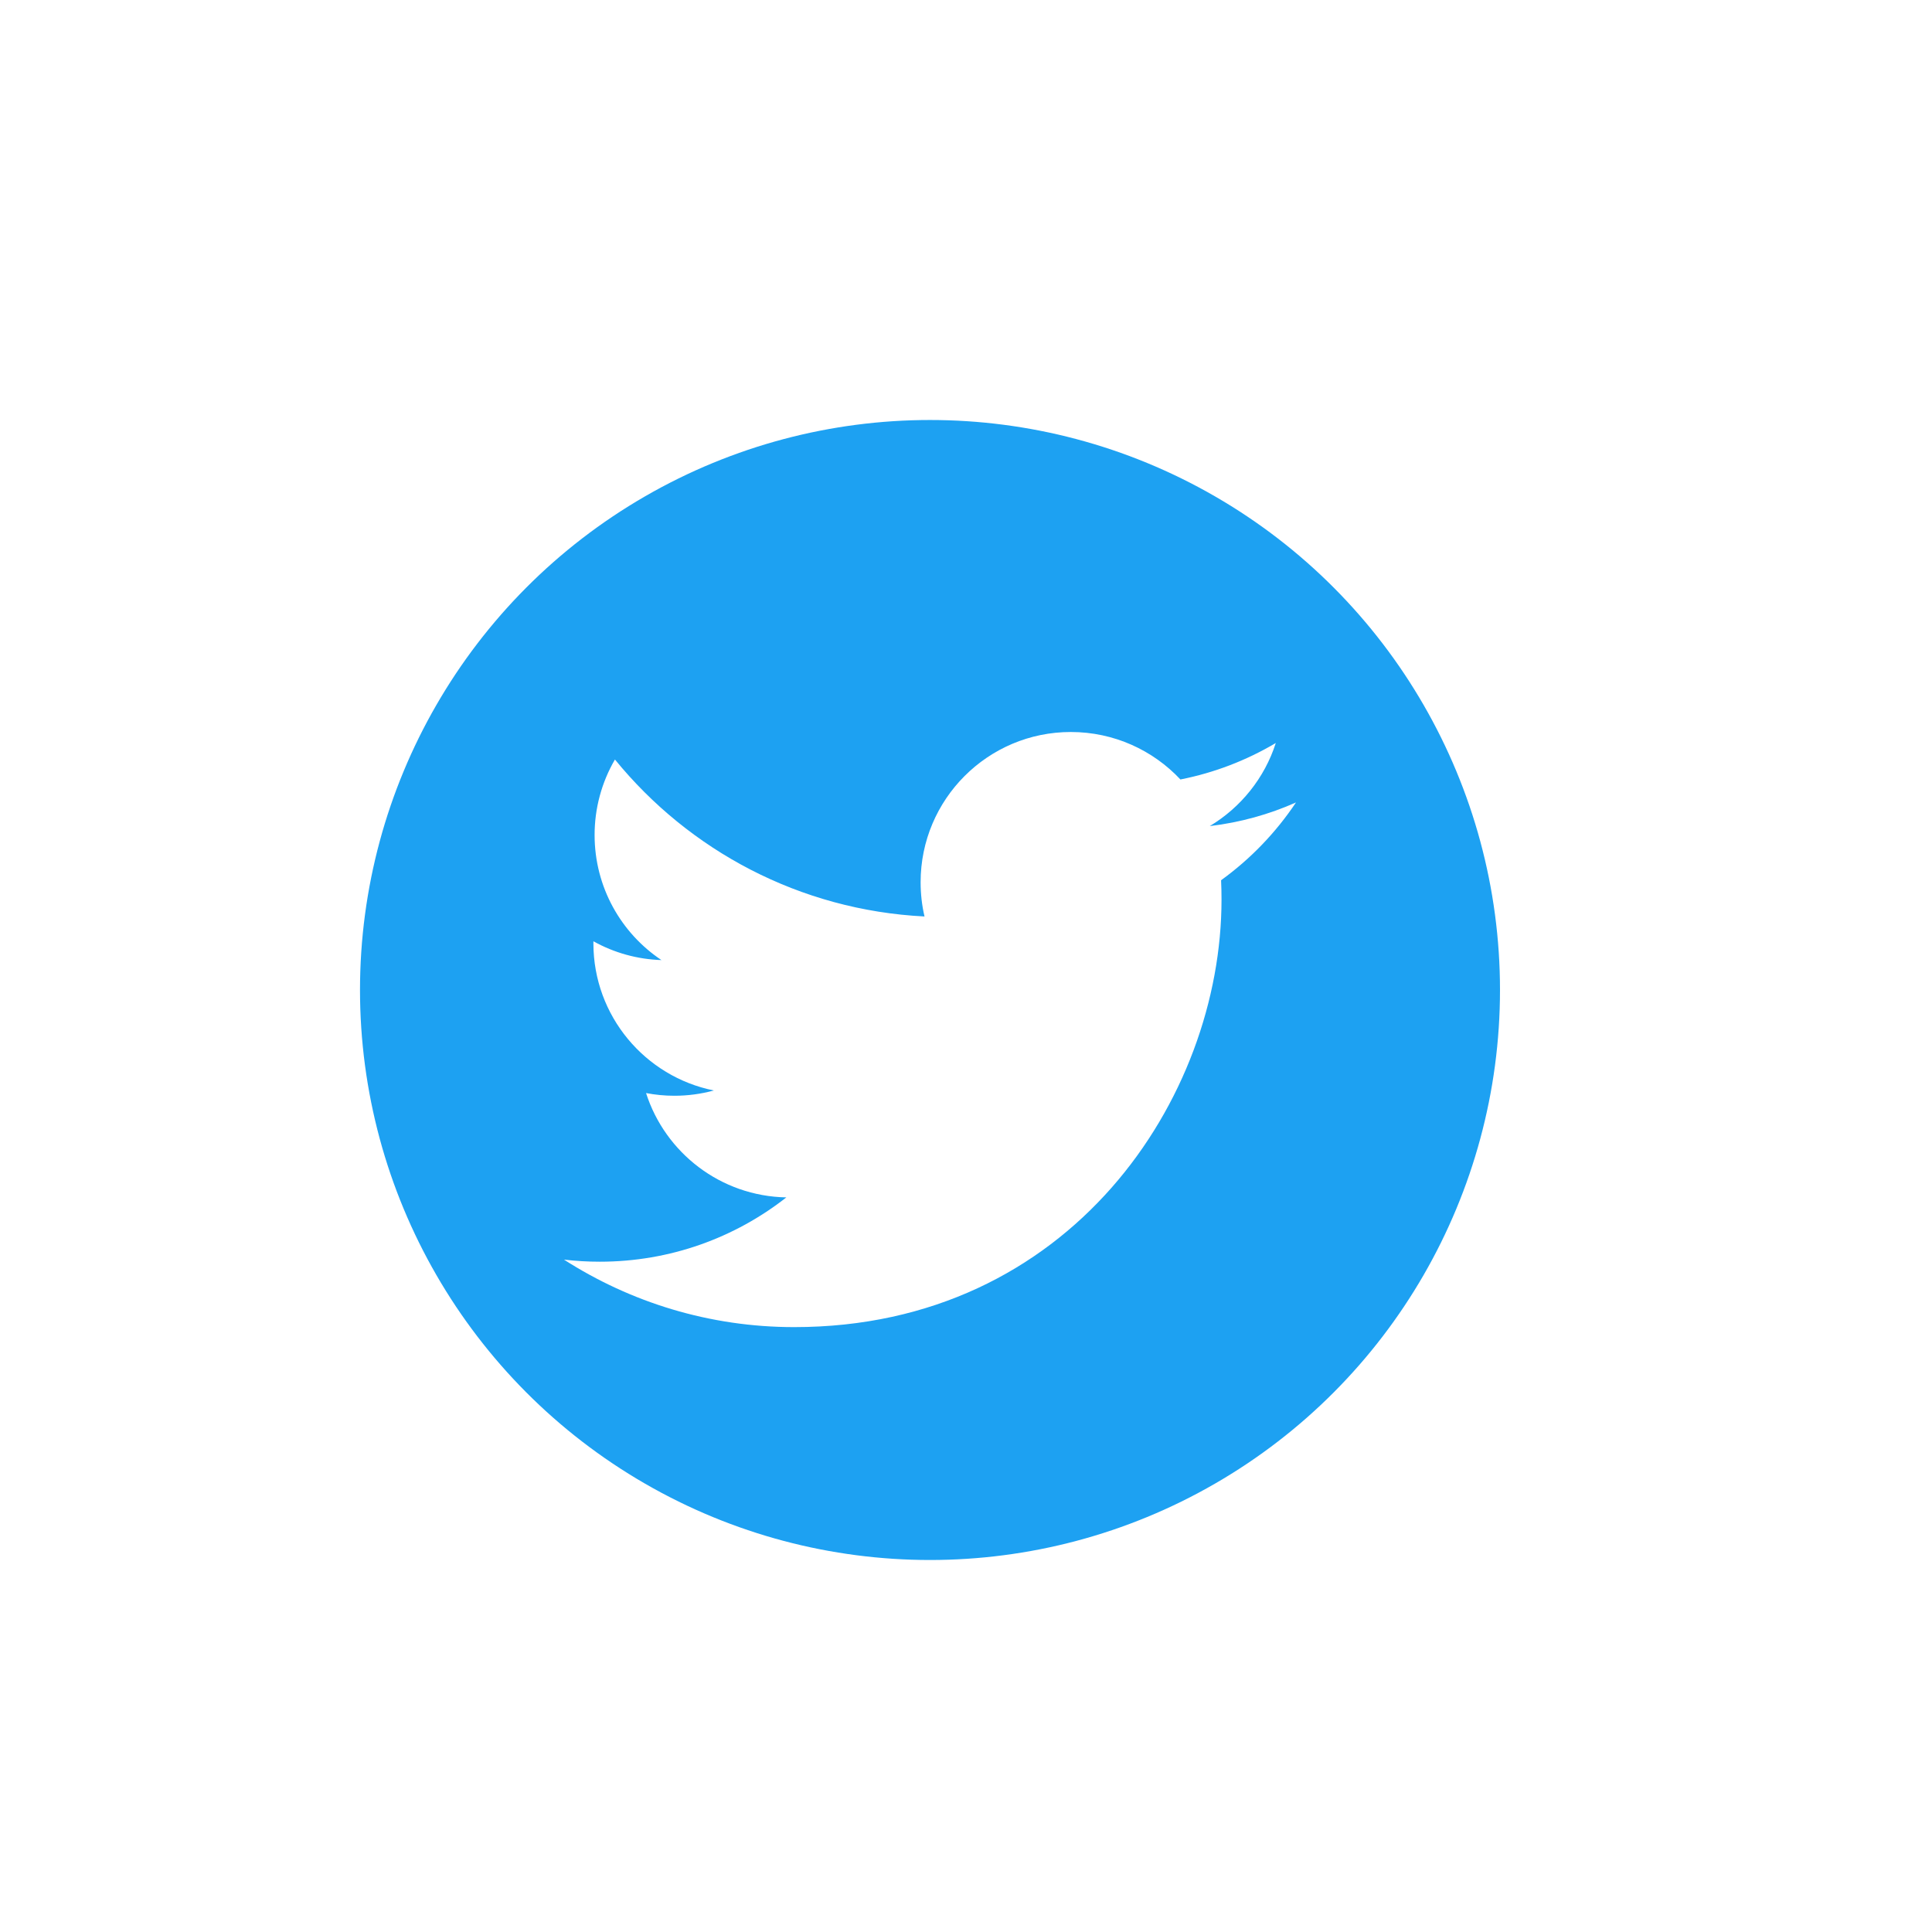 <svg width="161" height="161" viewBox="0 0 161 161" fill="none" xmlns="http://www.w3.org/2000/svg">
<g filter="url(#filter0_d_511_1248)">
<circle cx="77.775" cy="82.775" r="58.776" fill="white"/>
</g>
<circle cx="77.5" cy="82.5" r="47.5" fill="#1DA1F2"/>
<path d="M66.184 110.593C89.204 110.593 101.793 91.515 101.793 74.972C101.793 74.43 101.782 73.89 101.757 73.353C104.207 71.58 106.321 69.385 108 66.87C105.758 67.868 103.344 68.539 100.813 68.841C103.397 67.291 105.38 64.839 106.316 61.917C103.86 63.374 101.172 64.402 98.369 64.956C96.085 62.522 92.834 61 89.234 61C82.323 61 76.718 66.607 76.718 73.518C76.718 74.501 76.828 75.456 77.043 76.373C66.641 75.849 57.418 70.867 51.245 63.292C50.133 65.203 49.548 67.374 49.55 69.585C49.55 73.928 51.76 77.763 55.12 80.006C53.132 79.945 51.188 79.408 49.452 78.44C49.45 78.493 49.45 78.544 49.45 78.6C49.45 84.663 53.764 89.726 59.49 90.873C58.415 91.166 57.305 91.314 56.19 91.313C55.385 91.313 54.601 91.234 53.838 91.088C55.431 96.062 60.051 99.682 65.529 99.783C61.246 103.142 55.85 105.142 49.985 105.142C48.988 105.143 47.991 105.085 47 104.969C52.539 108.52 59.116 110.593 66.184 110.593" fill="white"/>
<defs>
<filter id="filter0_d_511_1248" x="0.192" y="0.49" width="159.869" height="159.869" filterUnits="userSpaceOnUse" color-interpolation-filters="sRGB">
<feFlood flood-opacity="0" result="BackgroundImageFix"/>
<feColorMatrix in="SourceAlpha" type="matrix" values="0 0 0 0 0 0 0 0 0 0 0 0 0 0 0 0 0 0 127 0" result="hardAlpha"/>
<feOffset dx="2.351" dy="-2.351"/>
<feGaussianBlur stdDeviation="10.58"/>
<feComposite in2="hardAlpha" operator="out"/>
<feColorMatrix type="matrix" values="0 0 0 0 0.72 0 0 0 0 0.72 0 0 0 0 0.72 0 0 0 0.4 0"/>
<feBlend mode="normal" in2="BackgroundImageFix" result="effect1_dropShadow_511_1248"/>
<feBlend mode="normal" in="SourceGraphic" in2="effect1_dropShadow_511_1248" result="shape"/>
</filter>
</defs>
</svg>
